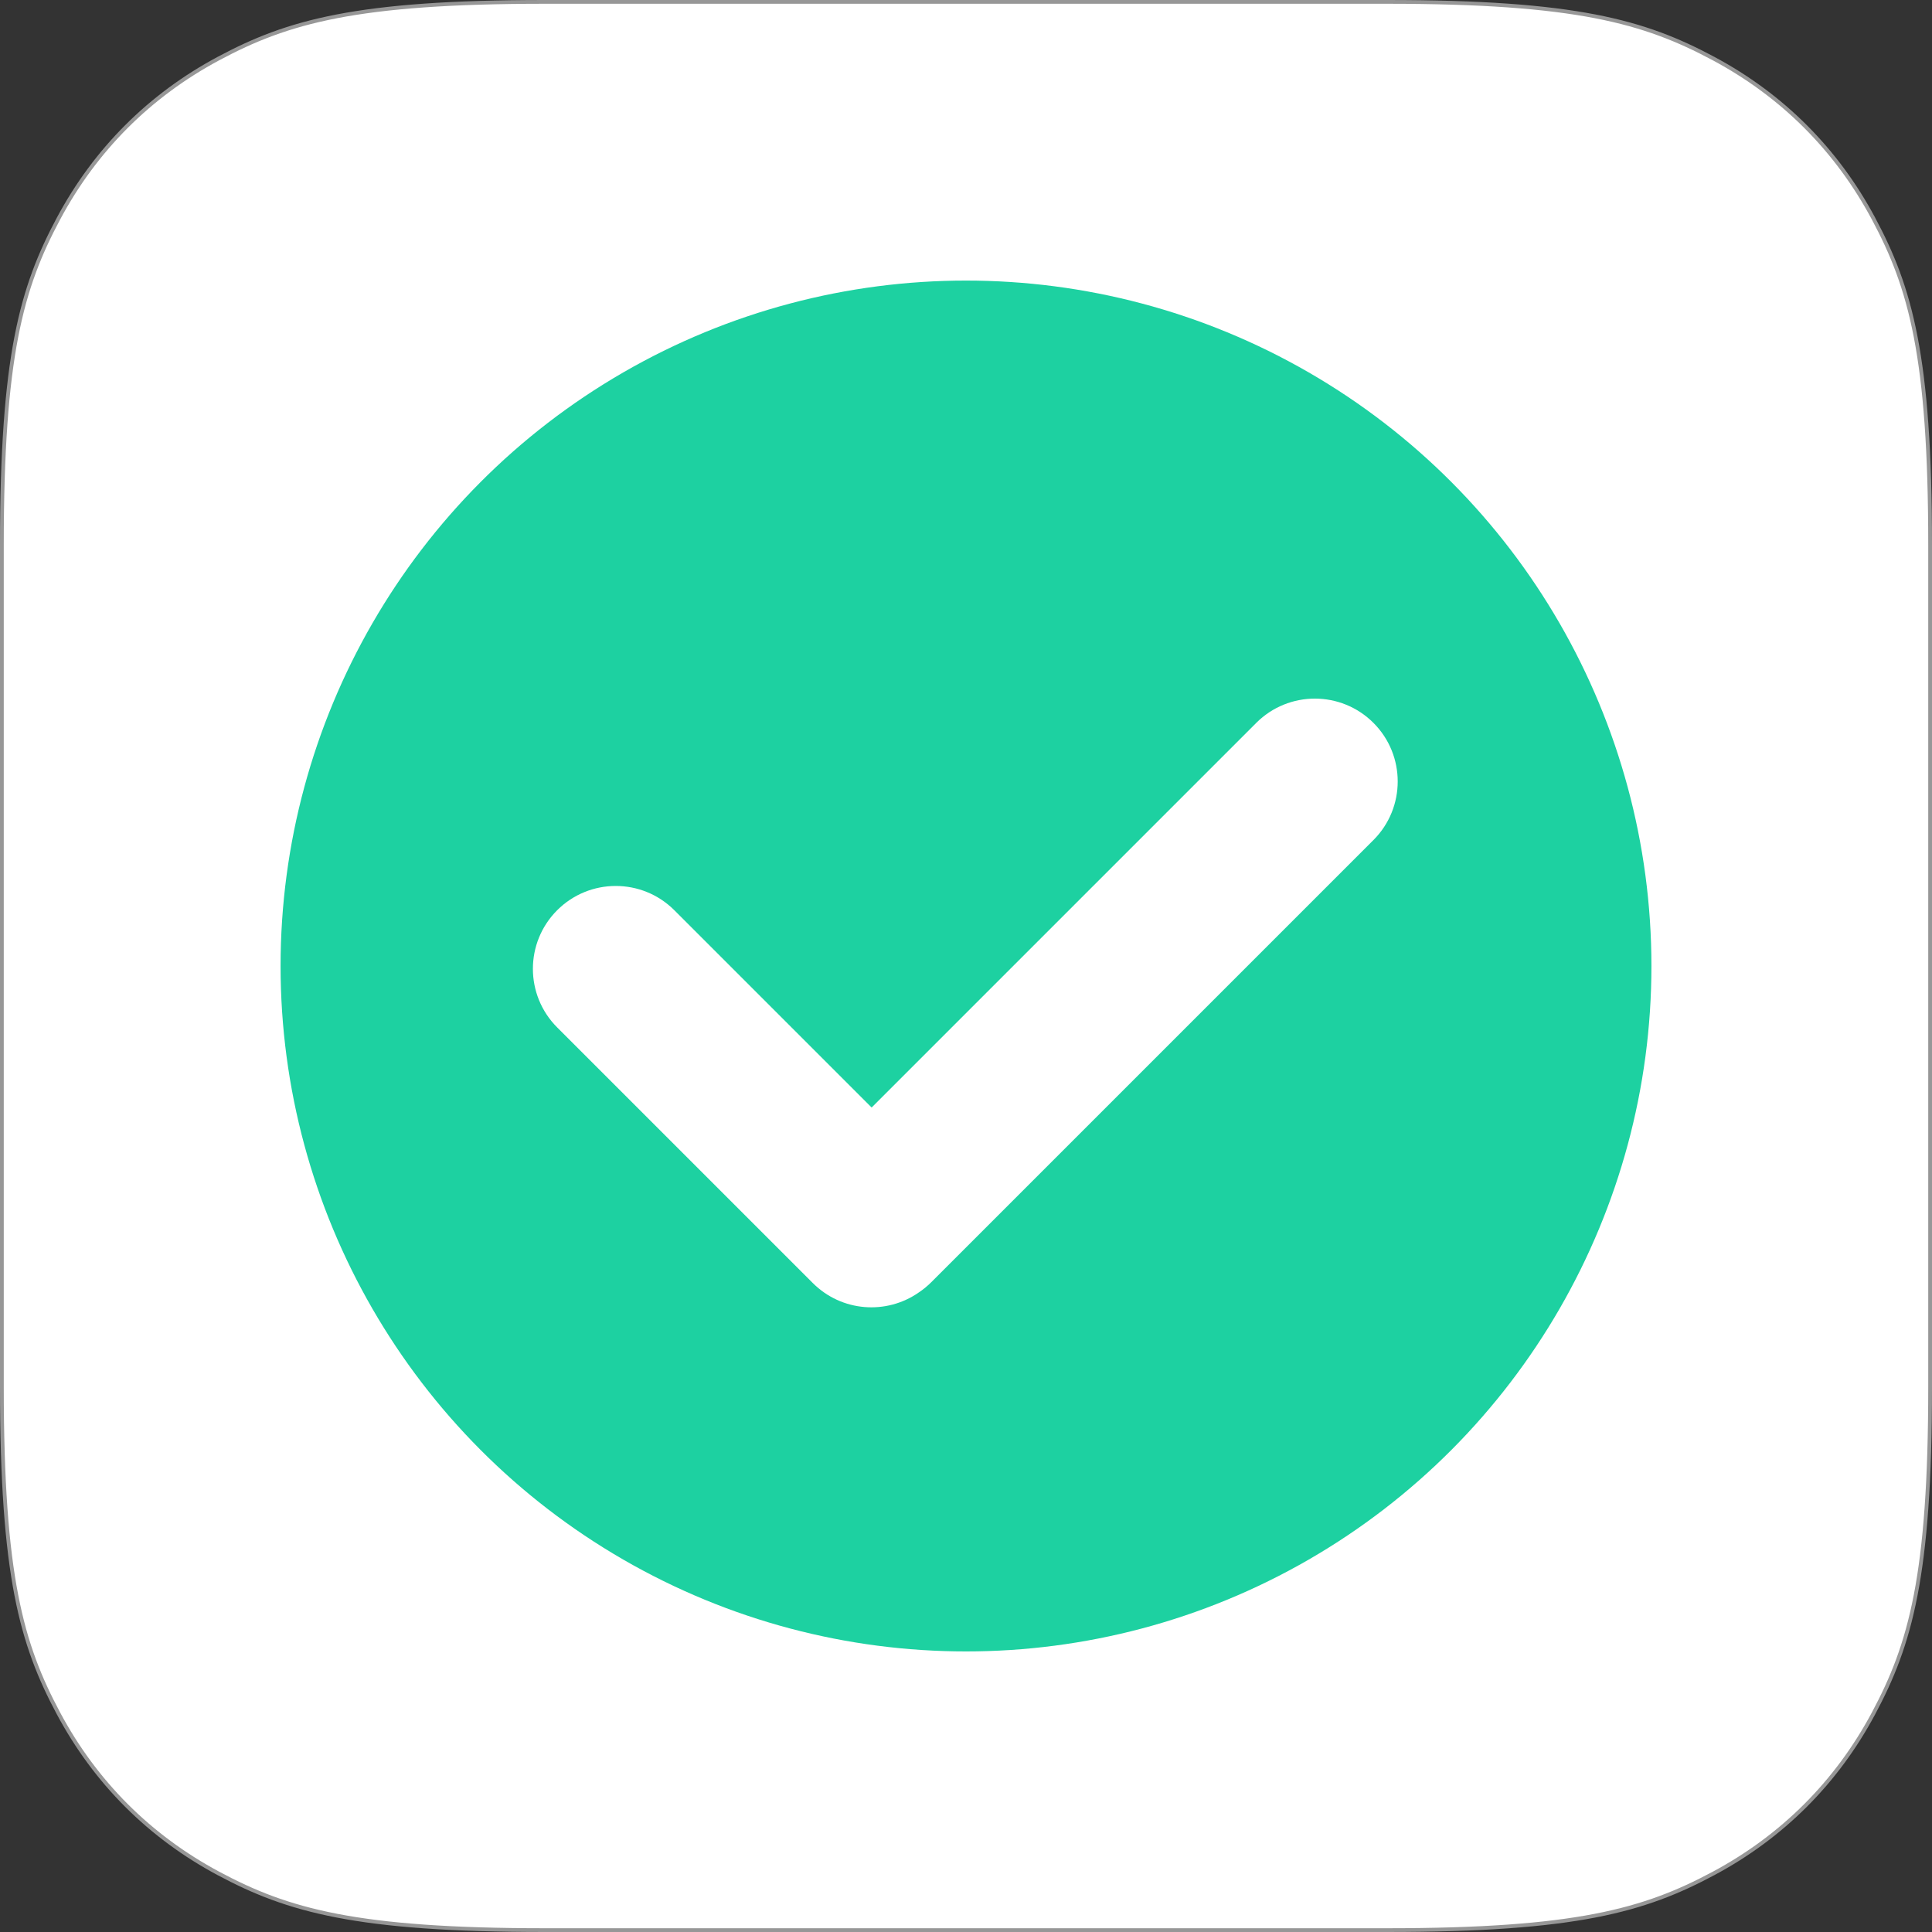<?xml version="1.0" encoding="UTF-8"?>
<svg width="1026px" height="1026px" viewBox="0 0 1026 1026" version="1.1" xmlns="http://www.w3.org/2000/svg" xmlns:xlink="http://www.w3.org/1999/xlink">
    <rect x="0" y="0" width="1026" height="1026" fill="#333333" stroke="none"/>
    <title>icon-v2-bordered</title>
    <g id="icon-v2-bordered" stroke="none" stroke-width="1" fill="none" fill-rule="evenodd">
        <g id="Group" transform="translate(1, 1)">
            <path d="M288.437,-7.76880231e-15 L735.563,1.16532035e-14 C835.859,-6.7708468e-15 872.228,10.443 908.895,30.052 C945.562,49.662 974.338,78.438 993.948,115.105 C1013.557,151.772 1024,188.141 1024,288.437 L1024,735.563 C1024,835.859 1013.557,872.228 993.948,908.895 C974.338,945.562 945.562,974.338 908.895,993.948 C872.228,1013.557 835.859,1024 735.563,1024 L288.437,1024 C188.141,1024 151.772,1013.557 115.105,993.948 C78.438,974.338 49.662,945.562 30.052,908.895 C10.443,872.228 2.25694893e-15,835.859 -3.88440115e-15,735.563 L7.76880231e-15,288.437 C-4.51389787e-15,188.141 10.443,151.772 30.052,115.105 C49.662,78.438 78.438,49.662 115.105,30.052 C151.772,10.443 188.141,4.51389787e-15 288.437,-7.76880231e-15 Z" id="Rectangle" stroke="#979797" stroke-width="2" fill="#FFFFFF"></path>
            <circle id="Outer" fill="#1DD1A1" cx="512" cy="512" r="364"></circle>
            <path d="M728.375,382.887 C745.558,400.07 745.558,427.93 728.375,445.113 L493.615,679.872 C491.517,681.97 489.261,683.812 486.883,685.397 C469.728,697.352 445.955,695.678 430.652,680.375 L294.887,544.61 C277.704,527.427 277.704,499.568 294.887,482.385 C312.07,465.202 339.93,465.202 357.113,482.385 L461.882,587.154 L666.149,382.887 C683.332,365.704 711.192,365.704 728.375,382.887 Z" id="Combined-Shape" fill="#FFFFFF"></path>
        </g>
    </g>
</svg>